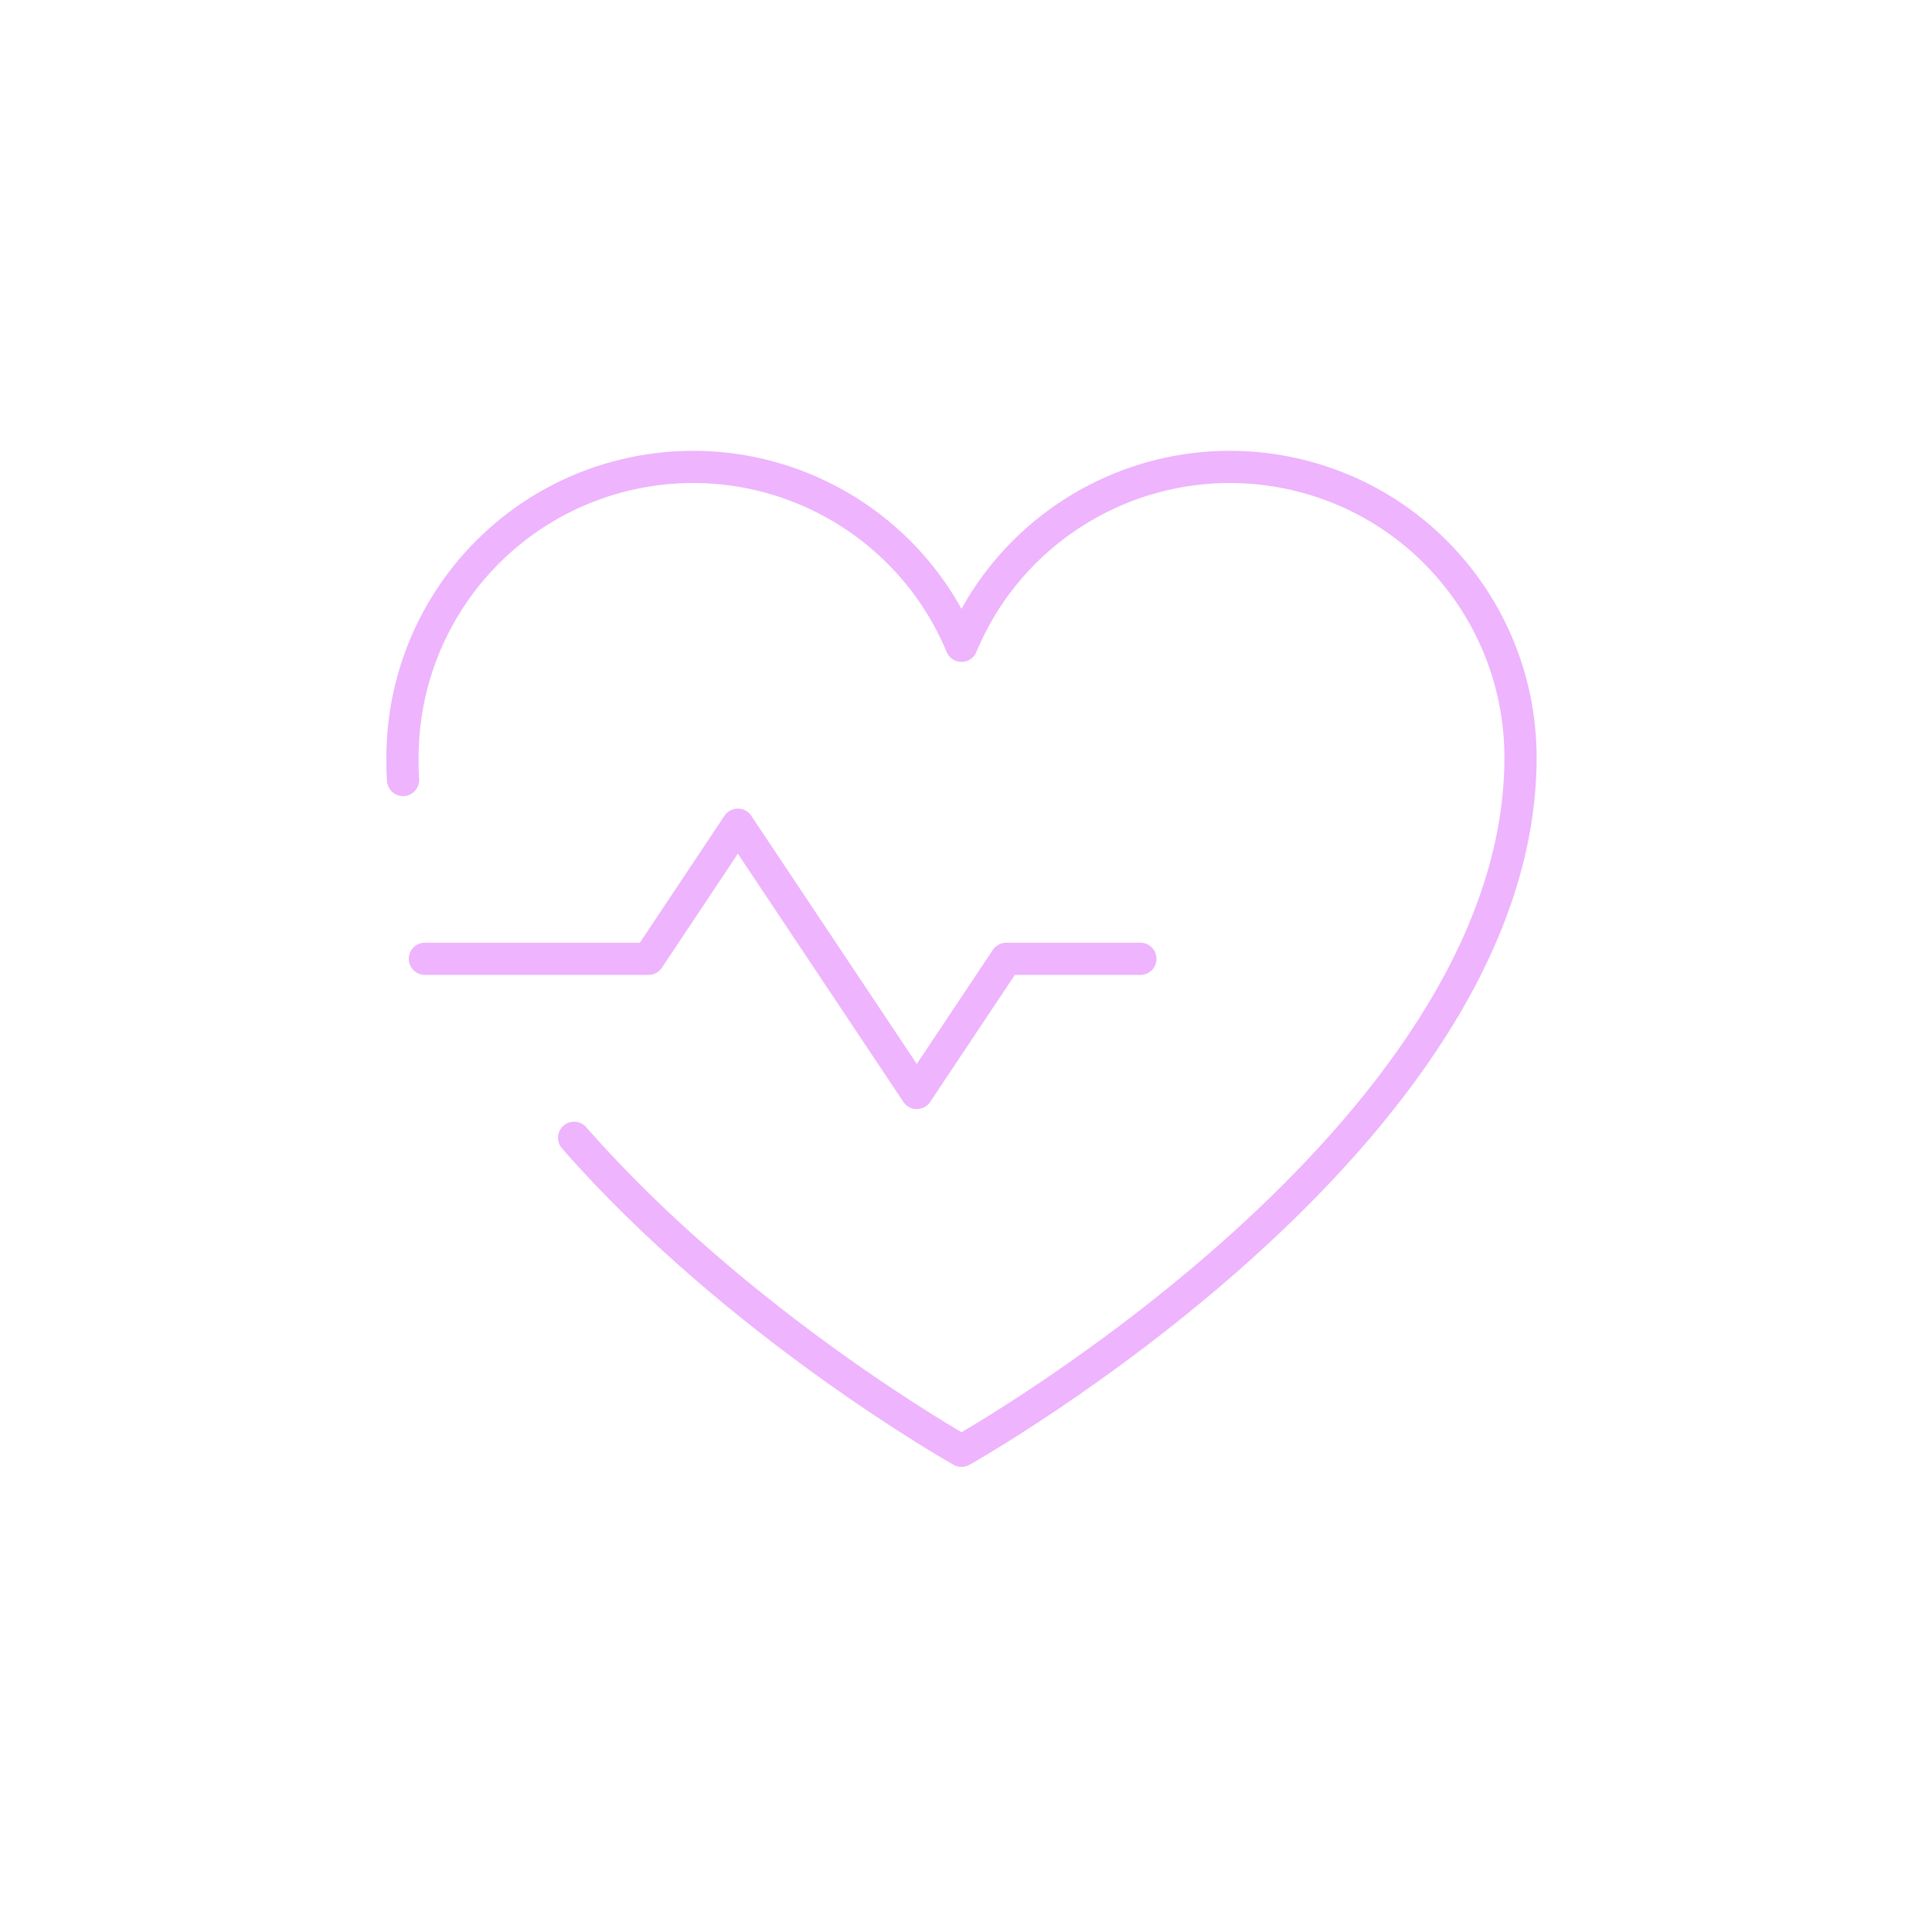 <svg width="120" height="120" viewBox="0 0 120 120" fill="none" xmlns="http://www.w3.org/2000/svg">
<path d="M26.389 59.553H40.279L45.83 51.224L56.943 67.887L62.499 59.553H70.833" stroke="#EEB4FD" stroke-width="2" stroke-linecap="round" stroke-linejoin="round"/>
<path d="M25.034 48.446C25 47.992 25 47.51 25 47.057C25 38.448 31.072 31.038 39.512 29.352C47.953 27.666 56.411 32.169 59.721 40.111C63.031 32.169 71.489 27.666 79.93 29.352C88.371 31.038 94.442 38.448 94.442 47.057C94.442 70.665 59.721 90.112 59.721 90.112C59.721 90.112 45.87 82.332 35.659 70.671" stroke="#EEB4FD" stroke-width="2" stroke-linecap="round" stroke-linejoin="round"/>
</svg>
